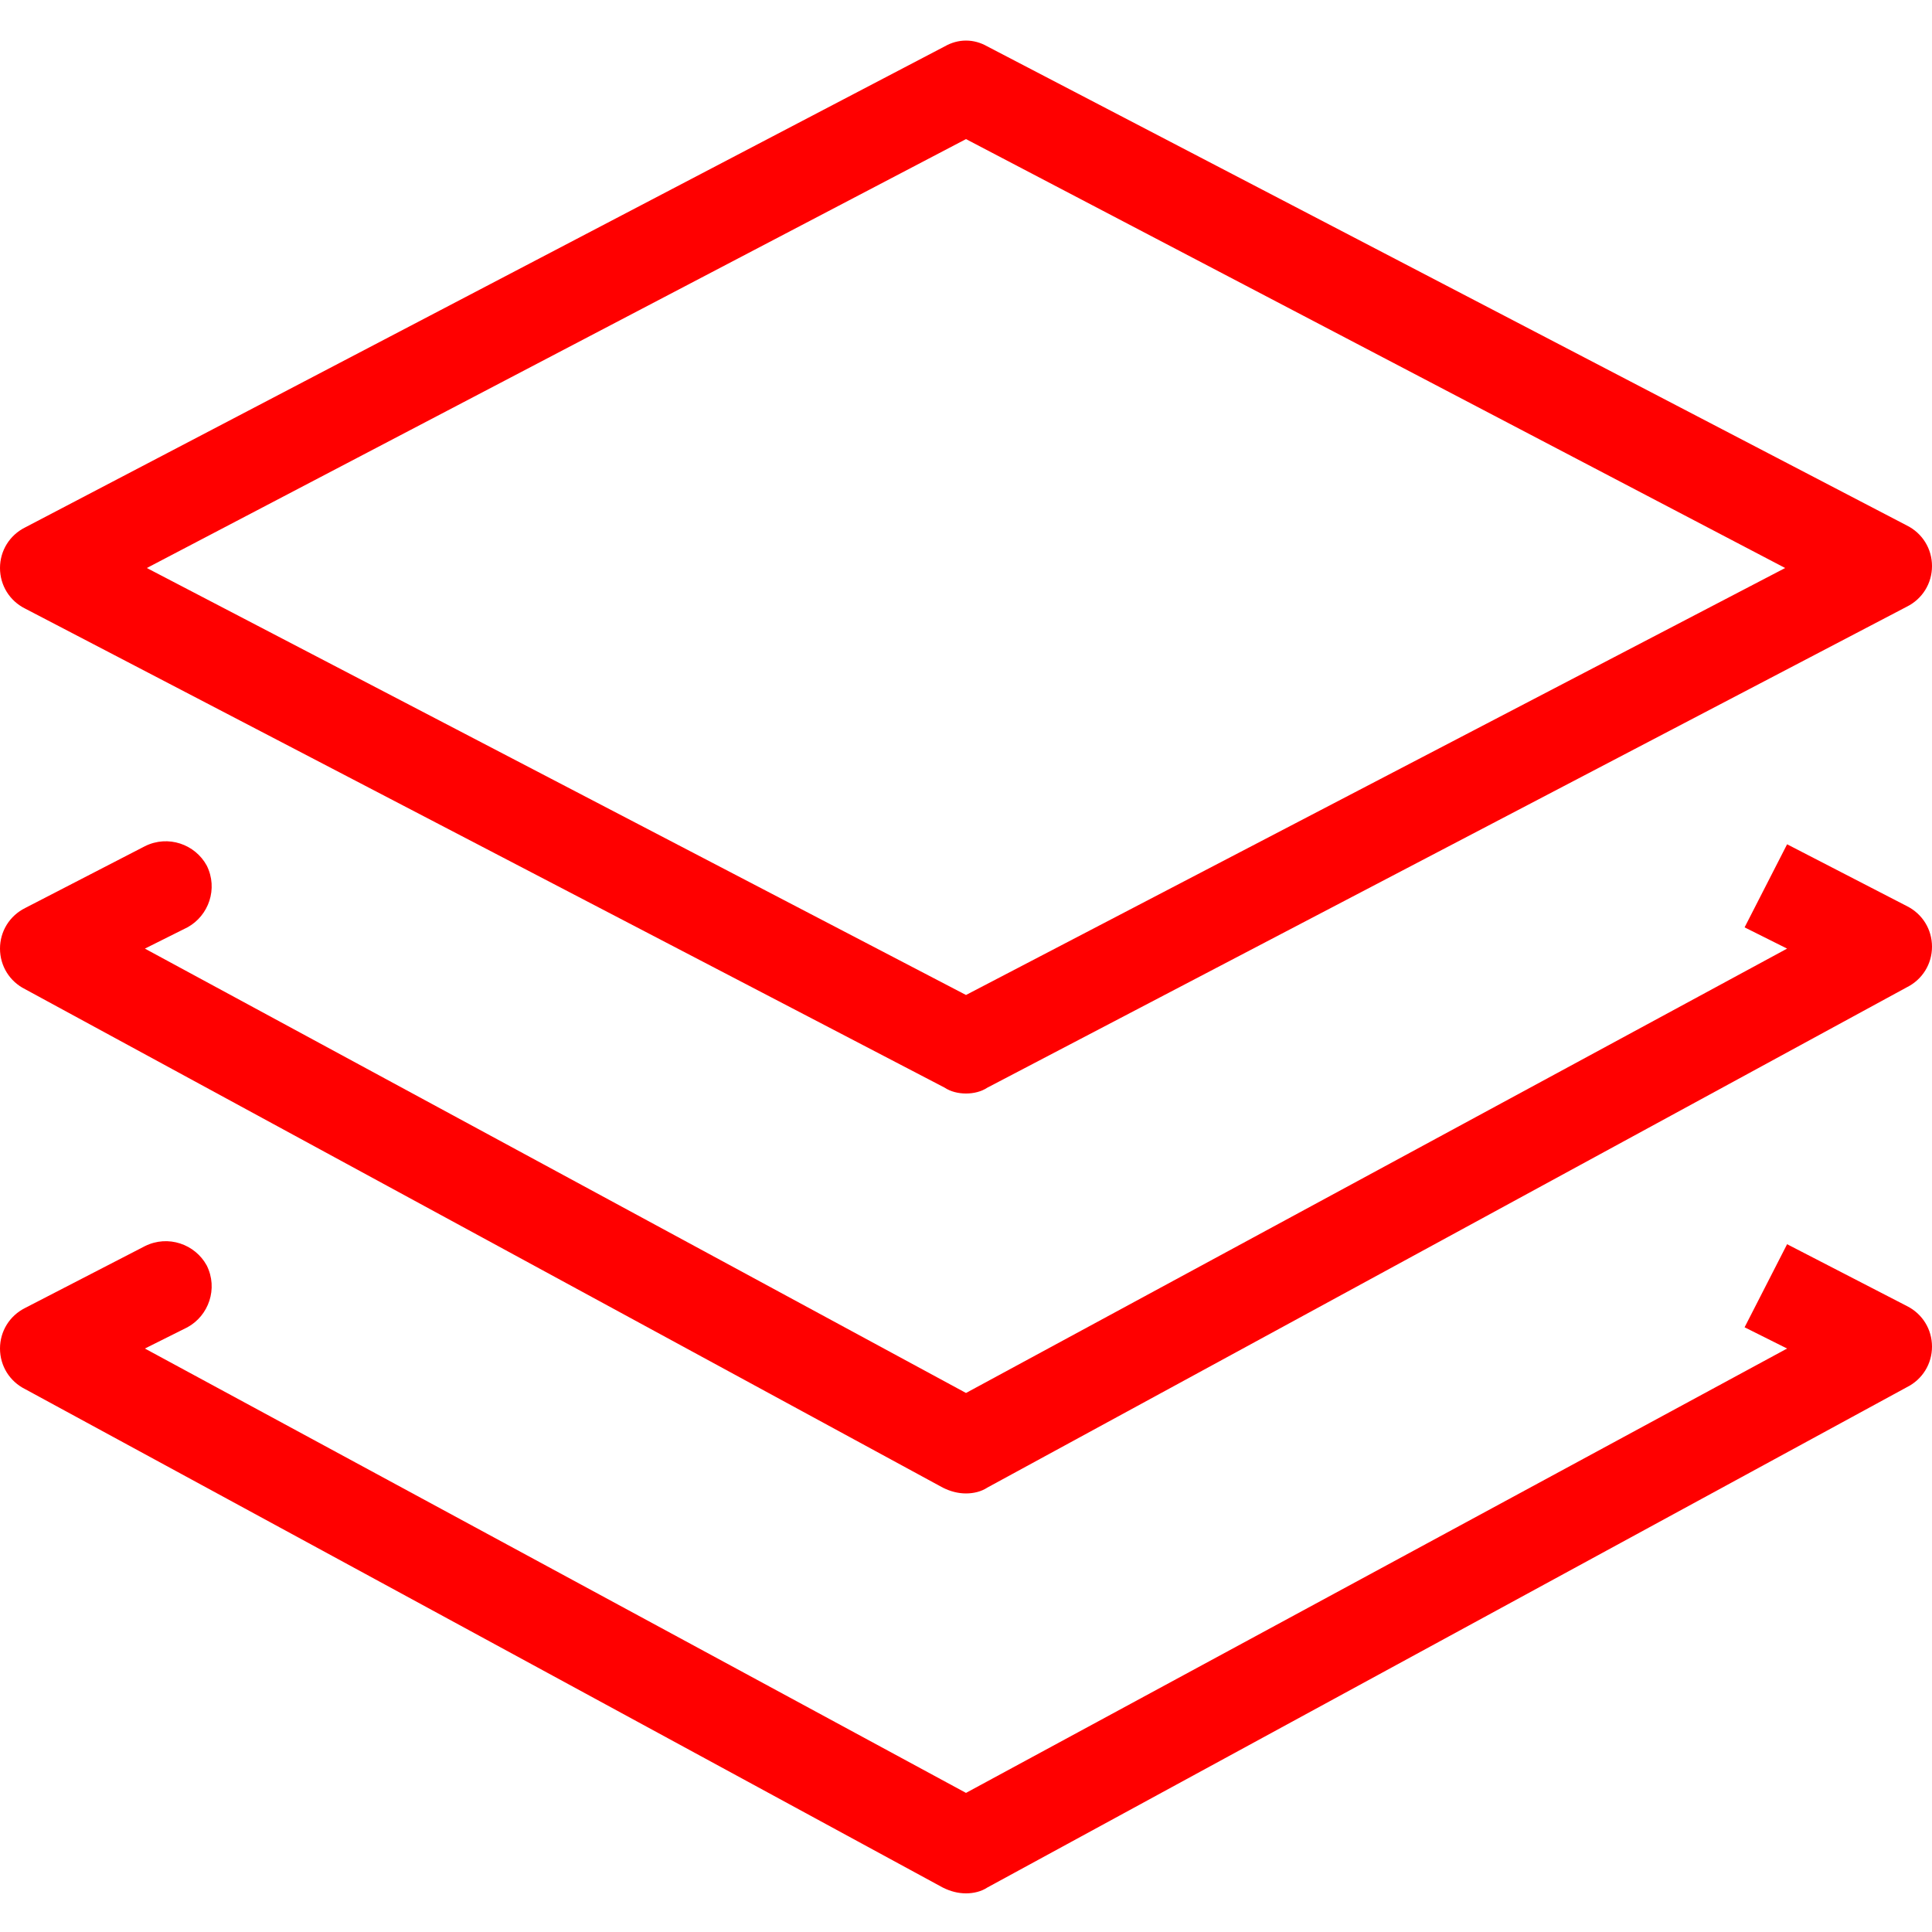 <?xml version="1.0" standalone="no"?><!DOCTYPE svg PUBLIC "-//W3C//DTD SVG 1.1//EN" "http://www.w3.org/Graphics/SVG/1.1/DTD/svg11.dtd"><svg t="1723080978924" class="icon" viewBox="0 0 1024 1024" version="1.1" xmlns="http://www.w3.org/2000/svg" p-id="54283" xmlns:xlink="http://www.w3.org/1999/xlink" width="200" height="200"><path d="M512 579.584c-4.096 0-8.192-1.024-11.264-3.072L13.312 322.56C5.12 318.464 0 310.272 0 301.056c0-9.216 5.12-17.408 13.312-21.504L500.736 24.576c7.168-4.096 15.36-4.096 22.528 0l487.424 253.952c8.192 4.096 13.312 12.288 13.312 21.504 0 9.216-5.12 17.408-13.312 21.504L523.264 576.512c-3.072 2.048-7.168 3.072-11.264 3.072zM77.824 301.056L512 527.36l434.176-226.304L512 73.728 77.824 301.056z" fill="#ff0000" p-id="54284"></path><path d="M512 791.552c-4.096 0-8.192-1.024-12.288-3.072L13.312 524.288C5.12 520.192 0 512 0 502.784c0-9.216 5.12-17.408 13.312-21.504l63.488-32.768c12.288-6.144 26.624-1.024 32.768 10.24 6.144 12.288 1.024 26.624-10.24 32.768l-22.528 11.264 435.2 235.52 435.2-235.52-22.528-11.264 22.528-44.032 63.488 32.768c8.192 4.096 13.312 12.288 13.312 21.504 0 9.216-5.12 17.408-13.312 21.504L523.264 788.48c-3.072 2.048-7.168 3.072-11.264 3.072z" fill="#ff0000" p-id="54285"></path><path d="M512 1003.52c-4.096 0-8.192-1.024-12.288-3.072L13.312 736.256C5.12 732.16 0 723.968 0 714.752c0-9.216 5.12-17.408 13.312-21.504l63.488-32.768c12.288-6.144 26.624-1.024 32.768 10.24 6.144 12.288 1.024 26.624-10.24 32.768l-22.528 11.264 435.2 235.52 435.2-235.52-22.528-11.264 22.528-44.032 63.488 32.768c8.192 4.096 13.312 12.288 13.312 21.504 0 9.216-5.12 17.408-13.312 21.504L523.264 1000.448c-3.072 2.048-7.168 3.072-11.264 3.072z" fill="#ff0000" p-id="54286"></path></svg>